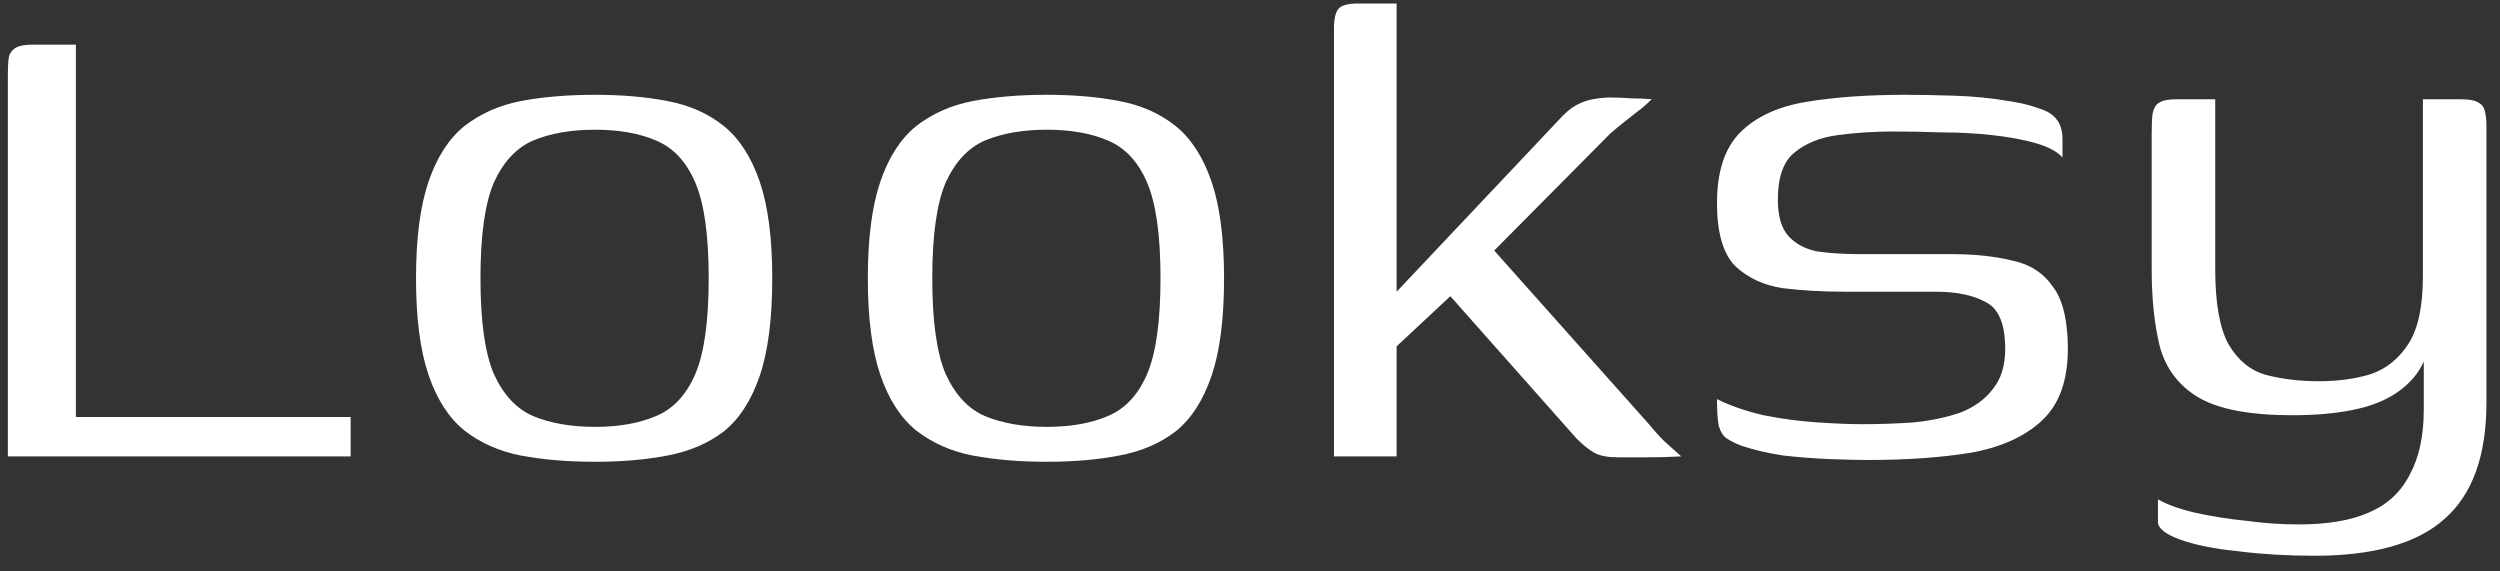 <svg width="162" height="37" viewBox="0 0 162 37" fill="none" xmlns="http://www.w3.org/2000/svg">
<rect x="0" y="0" width="162" height="37" fill="#333333" stroke="none"/>
<path d="M4.917 2.895V27.023H22.723V29.575H0.509V4.809C0.509 4.384 0.528 4.036 0.567 3.765C0.605 3.494 0.741 3.282 0.973 3.127C1.205 2.972 1.572 2.895 2.075 2.895H4.917Z" fill="white"/>
<path d="M38.558 29.923C36.779 29.923 35.175 29.788 33.744 29.517C32.352 29.246 31.134 28.705 30.09 27.893C29.085 27.081 28.311 25.882 27.77 24.297C27.229 22.712 26.958 20.624 26.958 18.033C26.958 15.442 27.229 13.354 27.77 11.769C28.311 10.184 29.085 8.985 30.09 8.173C31.134 7.361 32.352 6.82 33.744 6.549C35.175 6.278 36.779 6.143 38.558 6.143C40.298 6.143 41.864 6.278 43.256 6.549C44.687 6.82 45.905 7.361 46.91 8.173C47.915 8.985 48.689 10.184 49.23 11.769C49.771 13.354 50.042 15.442 50.042 18.033C50.042 20.662 49.771 22.77 49.23 24.355C48.689 25.94 47.915 27.139 46.91 27.951C45.905 28.724 44.687 29.246 43.256 29.517C41.864 29.788 40.298 29.923 38.558 29.923ZM38.558 27.661C40.105 27.661 41.419 27.429 42.502 26.965C43.623 26.501 44.474 25.592 45.054 24.239C45.634 22.886 45.924 20.817 45.924 18.033C45.924 15.249 45.634 13.18 45.054 11.827C44.474 10.474 43.623 9.565 42.502 9.101C41.419 8.637 40.105 8.405 38.558 8.405C37.011 8.405 35.677 8.637 34.556 9.101C33.473 9.565 32.623 10.474 32.004 11.827C31.424 13.18 31.134 15.249 31.134 18.033C31.134 20.817 31.424 22.886 32.004 24.239C32.623 25.592 33.473 26.501 34.556 26.965C35.677 27.429 37.011 27.661 38.558 27.661Z" fill="white"/>
<path d="M67.835 29.923C66.057 29.923 64.452 29.788 63.021 29.517C61.629 29.246 60.411 28.705 59.367 27.893C58.362 27.081 57.589 25.882 57.047 24.297C56.506 22.712 56.235 20.624 56.235 18.033C56.235 15.442 56.506 13.354 57.047 11.769C57.589 10.184 58.362 8.985 59.367 8.173C60.411 7.361 61.629 6.82 63.021 6.549C64.452 6.278 66.057 6.143 67.835 6.143C69.575 6.143 71.141 6.278 72.533 6.549C73.964 6.82 75.182 7.361 76.187 8.173C77.193 8.985 77.966 10.184 78.507 11.769C79.049 13.354 79.319 15.442 79.319 18.033C79.319 20.662 79.049 22.77 78.507 24.355C77.966 25.94 77.193 27.139 76.187 27.951C75.182 28.724 73.964 29.246 72.533 29.517C71.141 29.788 69.575 29.923 67.835 29.923ZM67.835 27.661C69.382 27.661 70.697 27.429 71.779 26.965C72.901 26.501 73.751 25.592 74.331 24.239C74.911 22.886 75.201 20.817 75.201 18.033C75.201 15.249 74.911 13.18 74.331 11.827C73.751 10.474 72.901 9.565 71.779 9.101C70.697 8.637 69.382 8.405 67.835 8.405C66.289 8.405 64.955 8.637 63.833 9.101C62.751 9.565 61.9 10.474 61.281 11.827C60.701 13.18 60.411 15.249 60.411 18.033C60.411 20.817 60.701 22.886 61.281 24.239C61.9 25.592 62.751 26.501 63.833 26.965C64.955 27.429 66.289 27.661 67.835 27.661Z" fill="white"/>
<path d="M86.441 29.575V1.851C86.441 1.232 86.538 0.807 86.731 0.575C86.924 0.343 87.35 0.227 88.007 0.227H90.501V18.903L101.289 7.477C101.676 7.09 102.062 6.82 102.449 6.665C102.874 6.472 103.454 6.356 104.189 6.317C104.769 6.317 105.291 6.336 105.755 6.375C106.219 6.375 106.644 6.394 107.031 6.433C106.915 6.549 106.702 6.742 106.393 7.013C106.084 7.245 105.736 7.516 105.349 7.825C105.001 8.096 104.672 8.366 104.363 8.637L96.823 16.235L106.799 27.429C107.147 27.854 107.495 28.241 107.843 28.589C108.23 28.937 108.597 29.266 108.945 29.575C108.21 29.614 107.495 29.633 106.799 29.633C106.103 29.633 105.446 29.633 104.827 29.633C104.17 29.633 103.667 29.536 103.319 29.343C102.971 29.15 102.584 28.84 102.159 28.415L93.981 19.193L90.501 22.441V29.575H86.441Z" fill="white"/>
<path d="M121.063 29.807C120.406 29.807 119.574 29.788 118.569 29.749C117.602 29.71 116.597 29.633 115.553 29.517C114.548 29.362 113.639 29.15 112.827 28.879C112.44 28.724 112.131 28.57 111.899 28.415C111.667 28.26 111.493 27.99 111.377 27.603C111.3 27.216 111.261 26.636 111.261 25.863C112.112 26.288 113.117 26.636 114.277 26.907C115.437 27.139 116.597 27.294 117.757 27.371C118.917 27.448 119.884 27.487 120.657 27.487C121.817 27.487 122.938 27.448 124.021 27.371C125.142 27.255 126.148 27.042 127.037 26.733C127.926 26.385 128.622 25.882 129.125 25.225C129.666 24.568 129.937 23.698 129.937 22.615C129.937 21.03 129.531 20.024 128.719 19.599C127.907 19.135 126.805 18.903 125.413 18.903H119.555C118.124 18.903 116.771 18.826 115.495 18.671C114.258 18.478 113.233 17.994 112.421 17.221C111.648 16.409 111.261 15.056 111.261 13.161C111.261 11.112 111.764 9.584 112.769 8.579C113.774 7.574 115.186 6.916 117.003 6.607C118.859 6.298 121.005 6.143 123.441 6.143C124.33 6.143 125.394 6.162 126.631 6.201C127.868 6.24 129.048 6.356 130.169 6.549C130.942 6.665 131.58 6.82 132.083 7.013C132.624 7.168 133.011 7.4 133.243 7.709C133.514 8.018 133.649 8.463 133.649 9.043V10.203C133.301 9.816 132.721 9.507 131.909 9.275C131.097 9.043 130.15 8.869 129.067 8.753C128.023 8.637 126.94 8.579 125.819 8.579C124.698 8.54 123.654 8.521 122.687 8.521C121.45 8.521 120.251 8.598 119.091 8.753C117.931 8.908 116.984 9.294 116.249 9.913C115.553 10.493 115.205 11.498 115.205 12.929C115.205 14.012 115.437 14.804 115.901 15.307C116.365 15.81 116.984 16.138 117.757 16.293C118.569 16.409 119.478 16.467 120.483 16.467H126.457C127.926 16.467 129.222 16.602 130.343 16.873C131.503 17.105 132.392 17.666 133.011 18.555C133.668 19.406 133.997 20.759 133.997 22.615C133.997 24.664 133.436 26.211 132.315 27.255C131.194 28.299 129.647 28.995 127.675 29.343C125.742 29.652 123.538 29.807 121.063 29.807Z" fill="white"/>
<path d="M149.985 36.013C148.245 36.013 146.602 35.916 145.055 35.723C143.508 35.568 142.252 35.317 141.285 34.969C140.318 34.621 139.835 34.234 139.835 33.809V32.359C140.454 32.707 141.266 32.997 142.271 33.229C143.315 33.461 144.417 33.635 145.577 33.751C146.737 33.906 147.858 33.983 148.941 33.983C150.797 33.983 152.305 33.732 153.465 33.229C154.664 32.726 155.553 31.914 156.133 30.793C156.752 29.672 157.061 28.26 157.061 26.559V23.427C156.713 24.2 156.152 24.858 155.379 25.399C154.606 25.94 153.639 26.327 152.479 26.559C151.358 26.791 150.043 26.907 148.535 26.907C145.79 26.907 143.76 26.52 142.445 25.747C141.169 24.974 140.338 23.872 139.951 22.441C139.603 21.01 139.429 19.348 139.429 17.453V8.695C139.429 8.115 139.448 7.67 139.487 7.361C139.564 7.013 139.7 6.781 139.893 6.665C140.125 6.51 140.492 6.433 140.995 6.433H143.547C143.547 7.438 143.547 8.405 143.547 9.333C143.547 10.222 143.547 11.112 143.547 12.001C143.547 12.852 143.547 13.722 143.547 14.611C143.547 15.5 143.547 16.448 143.547 17.453C143.547 19.657 143.837 21.281 144.417 22.325C145.036 23.369 145.848 24.026 146.853 24.297C147.897 24.568 149.038 24.703 150.275 24.703C151.512 24.703 152.634 24.548 153.639 24.239C154.644 23.891 155.456 23.234 156.075 22.267C156.694 21.3 157.003 19.85 157.003 17.917V6.433H159.497C160.077 6.433 160.483 6.53 160.715 6.723C160.986 6.878 161.121 7.361 161.121 8.173V26.095C161.121 29.536 160.212 32.05 158.395 33.635C156.616 35.22 153.813 36.013 149.985 36.013Z" fill="white"/>
</svg>
